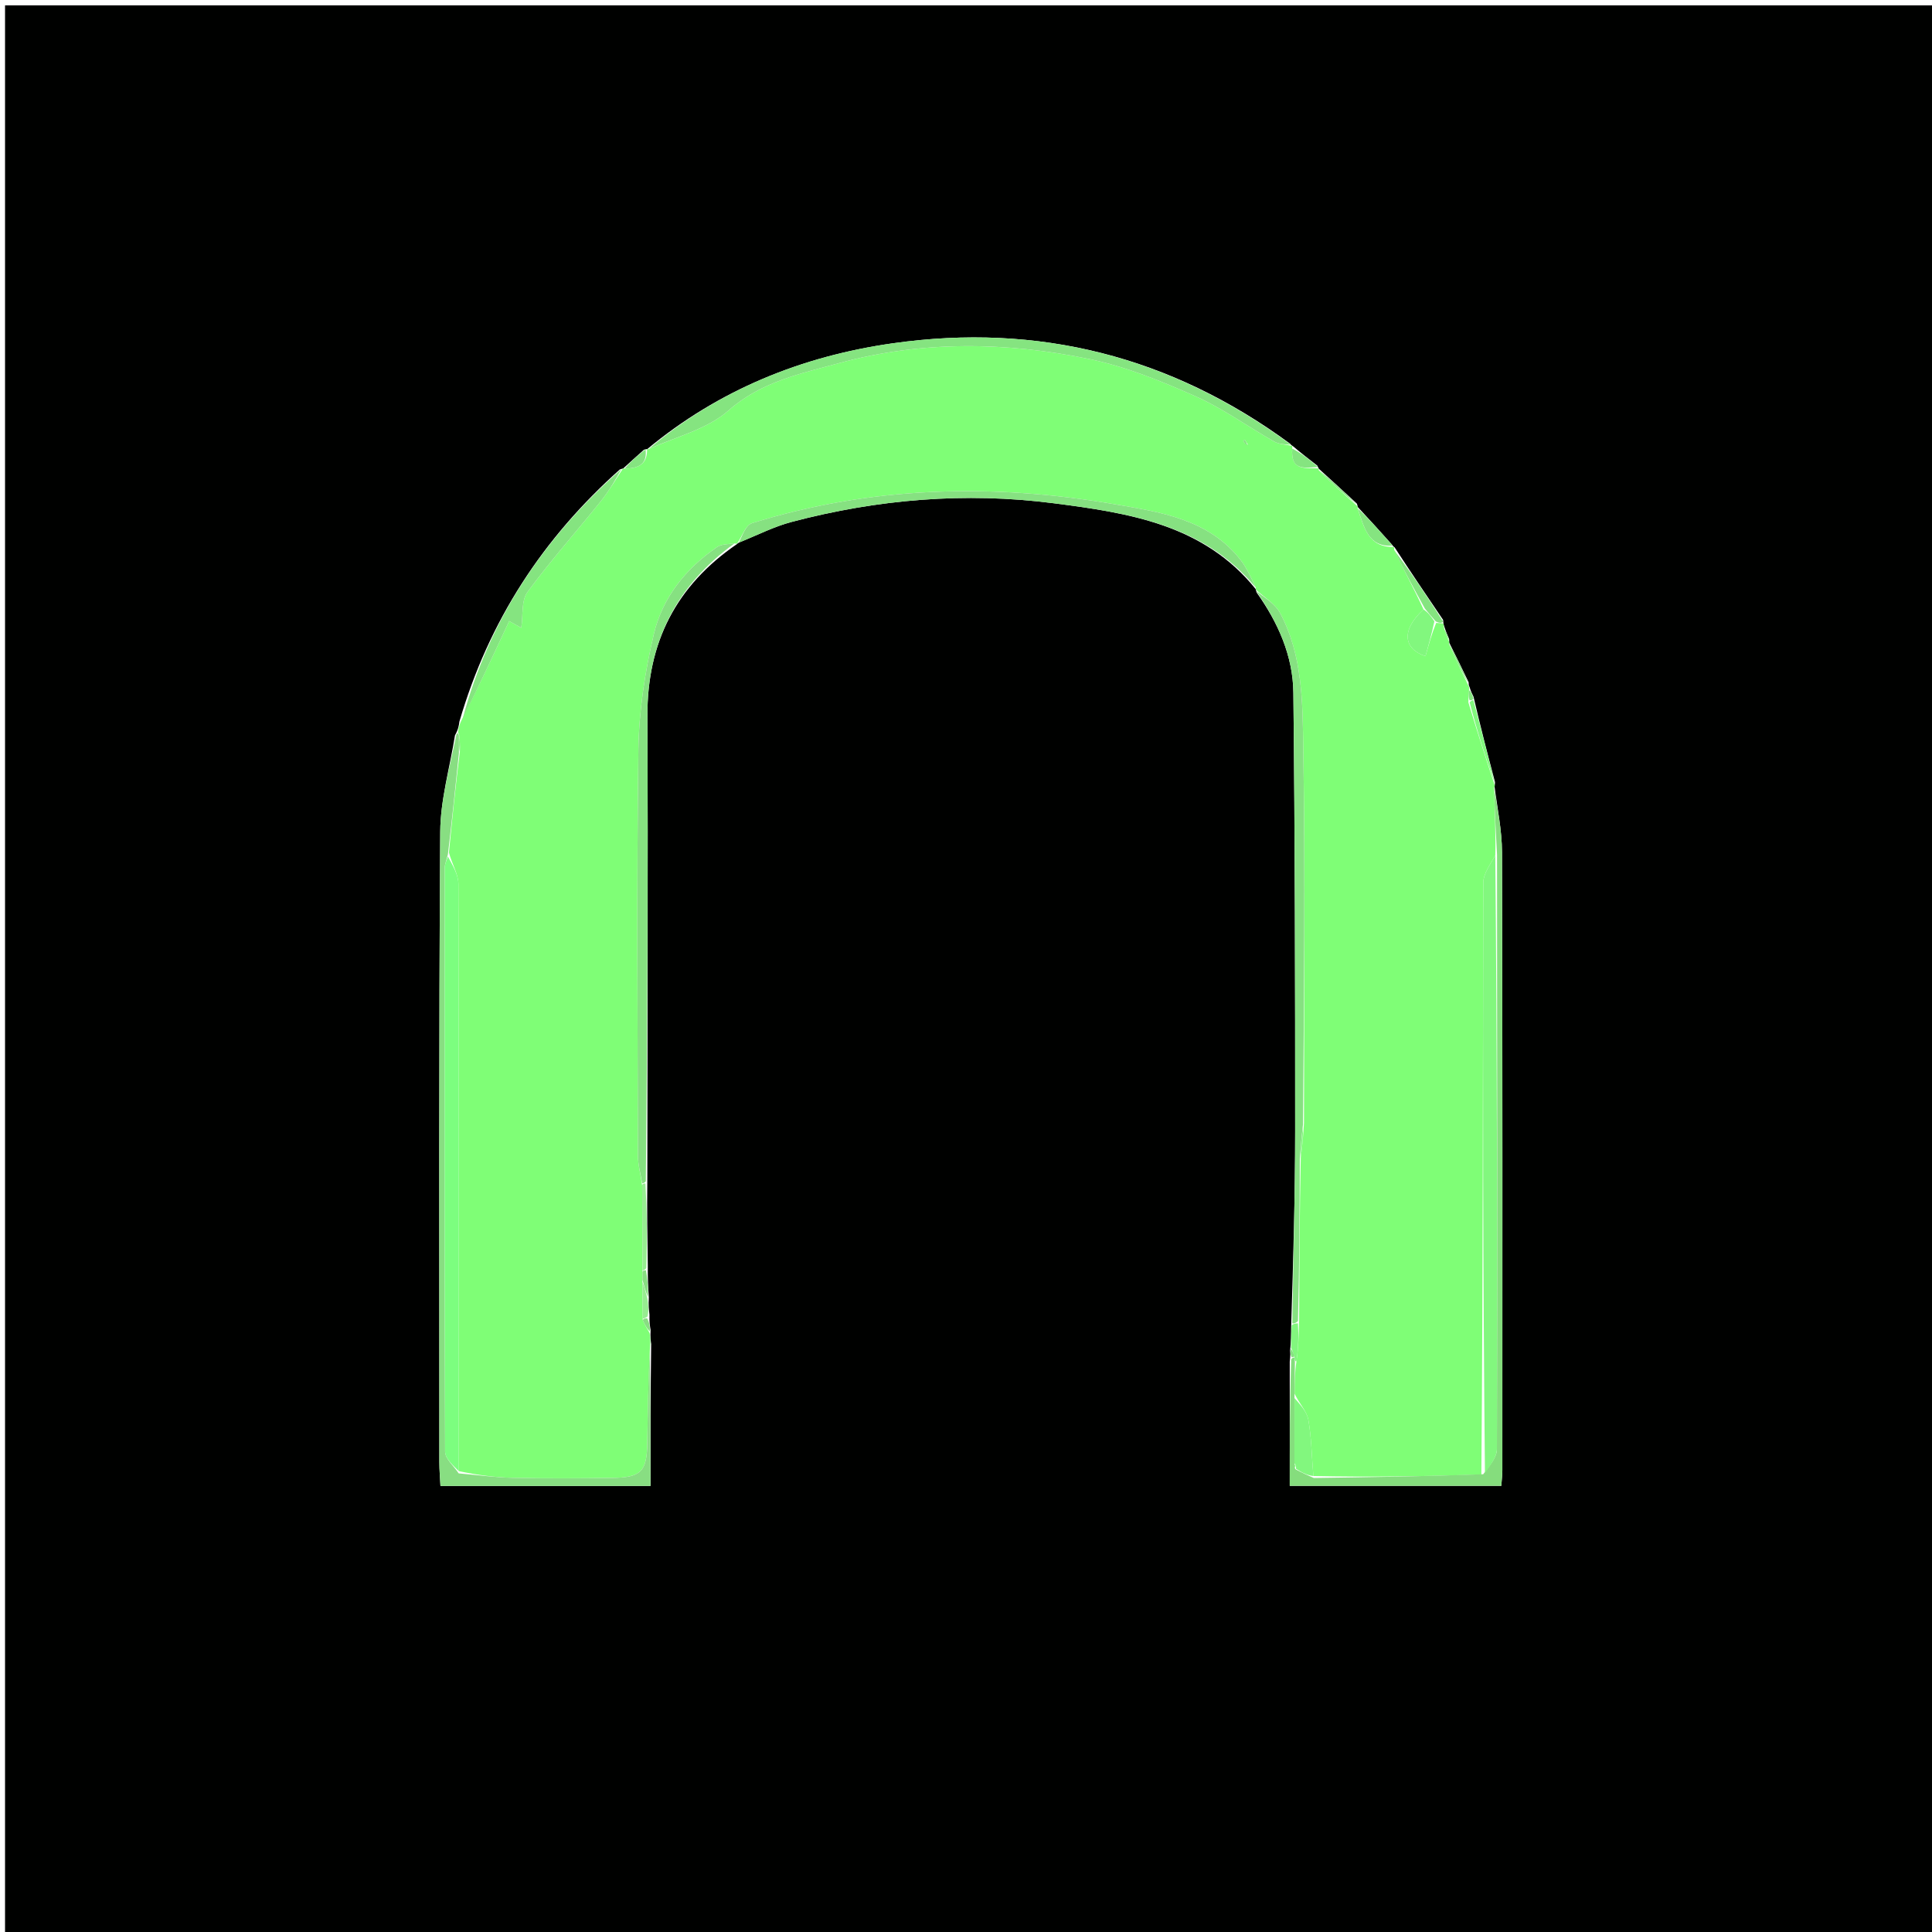 <svg version="1.1" id="Layer_1" xmlns="http://www.w3.org/2000/svg" xmlns:xlink="http://www.w3.org/1999/xlink" x="0px" y="0px"
	 width="100%" viewBox="0 0 400 400" enable-background="new 0 0 400 400" xml:space="preserve">
<path fill="#000100" opacity="1" stroke="none" 
	d="
M274,401 
	C182.695,401 91.89,401 1.043,401 
	C1.043,267.737 1.043,134.473 1.043,1.105 
	C134.222,1.105 267.443,1.105 400.832,1.105 
	C400.832,134.333 400.832,267.667 400.832,401 
	C358.807,401 316.653,401 274,401 
M134.465,272.178 
	C134.353,271.195 134.24,270.212 134.335,268.555 
	C134.214,266.695 134.093,264.835 134.119,262.053 
	C134.033,256.377 133.947,250.702 134.023,244.098 
	C134.046,212.135 134.183,180.172 134.043,148.21 
	C133.977,133.014 140.014,121.24 152.581,112.646 
	C152.581,112.646 152.63,112.514 153.259,112.21 
	C156.789,110.809 160.219,109.033 163.865,108.07 
	C181.704,103.355 199.843,101.834 218.172,104.196 
	C233.733,106.202 249.249,108.599 260.003,121.999 
	C260.003,121.999 259.957,122.015 260.176,122.683 
	C264.612,128.899 267.694,135.811 267.778,143.414 
	C268.111,173.65 268.152,203.89 268.145,234.129 
	C268.142,247.414 267.763,260.699 267.315,274.798 
	C267.309,276.201 267.302,277.605 267.1,279.656 
	C267.139,280.102 267.178,280.549 267.029,281.915 
	C267.029,290.493 267.029,299.07 267.029,307.622 
	C281.789,307.622 296.21,307.622 310.83,307.622 
	C310.919,306.337 311.045,305.369 311.045,304.402 
	C311.051,261.757 311.095,219.111 310.975,176.467 
	C310.962,171.861 309.993,167.258 309.418,162.732 
	C309.418,162.732 309.507,162.761 309.524,161.909 
	C308.033,156.262 306.542,150.614 305.083,144.266 
	C304.783,143.665 304.483,143.063 304.248,142.197 
	C304.248,142.197 304.04,142.02 304.067,141.266 
	C302.728,138.489 301.388,135.712 300.014,132.991 
	C300.014,132.991 300.078,133.005 300.028,132.306 
	C299.684,131.509 299.339,130.712 298.949,129.482 
	C298.949,129.482 298.805,129.07 298.787,128.355 
	C295.44,123.418 292.093,118.48 288.728,113.302 
	C288.728,113.302 288.498,113.234 288.148,112.698 
	C285.798,110.083 283.449,107.468 281.07,104.928 
	C281.07,104.928 281.148,104.905 280.926,104.27 
	C278.288,101.834 275.65,99.398 273.003,97.008 
	C273.003,97.008 273.043,96.985 272.74,96.407 
	C271.048,95.098 269.356,93.789 267.632,92.326 
	C267.632,92.326 267.475,92.313 267.055,91.826 
	C242.464,73.769 214.987,66.8 184.845,71.075 
	C165.985,73.751 148.78,80.728 133.984,93 
	C133.984,93 133.968,92.938 133.332,93.105 
	C131.878,94.402 130.424,95.698 129.002,97.009 
	C129.002,97.009 128.997,96.975 128.354,97.177 
	C112.515,111.331 101.244,128.386 95.114,149.397 
	C95.016,150.171 94.918,150.945 94.199,152.245 
	C93.133,158.907 91.189,165.563 91.144,172.231 
	C90.851,215.728 90.967,259.228 90.963,302.726 
	C90.963,304.327 91.108,305.929 91.191,307.65 
	C106.043,307.65 120.457,307.65 134.68,307.65 
	C134.68,297.914 134.68,288.468 134.82,278.268 
	C134.716,277.514 134.613,276.76 134.707,275.389 
	C134.562,274.56 134.417,273.731 134.465,272.178 
z"/>
<path fill="#7FFE76" opacity="1" stroke="none" 
	d="
M304.04,142.02 
	C304.04,142.02 304.248,142.197 304.161,142.75 
	C304.052,143.866 304.03,144.428 304.008,145.412 
	C305.841,151.476 307.674,157.119 309.507,162.761 
	C309.507,162.761 309.418,162.732 309.319,163.168 
	C309.462,168.062 309.703,172.52 309.582,177.09 
	C308.481,179.059 307.103,180.915 307.098,182.775 
	C306.992,223.544 307.039,264.313 306.698,305.297 
	C294.896,305.675 283.452,305.84 271.922,305.595 
	C271.555,301.432 271.539,297.63 270.876,293.943 
	C270.558,292.176 269.015,290.63 268.024,288.547 
	C268.047,286.077 268.073,284.043 268.421,281.847 
	C268.815,279.114 268.887,276.542 268.967,273.503 
	C269.021,262.011 269.069,250.986 269.311,239.633 
	C269.663,237.195 269.819,235.084 269.974,232.506 
	C269.974,206.405 270.244,180.766 269.835,155.139 
	C269.683,145.613 269.737,135.758 265.05,126.956 
	C263.992,124.968 261.688,123.644 259.957,122.015 
	C259.957,122.015 260.003,121.999 260.003,121.64 
	C258.976,119.511 258.134,117.598 256.892,115.995 
	C250.254,107.43 240.144,106.011 230.621,104.375 
	C205.42,100.047 180.303,100.681 155.682,108.327 
	C154.359,108.738 153.634,111.074 152.63,112.514 
	C152.63,112.514 152.581,112.646 152.137,112.517 
	C150.608,112.665 149.335,112.668 148.467,113.262 
	C141.979,117.706 137.15,123.746 135.37,131.282 
	C133.521,139.112 132.278,147.264 132.171,155.294 
	C131.798,183.254 132.014,211.223 132.076,239.189 
	C132.08,241.128 132.645,243.066 132.954,245.472 
	C132.979,251.641 132.998,257.342 133.013,263.364 
	C133.012,264.113 133.015,264.541 133.01,265.417 
	C133.028,268.249 133.052,270.633 133.077,273.319 
	C133.555,274.416 134.032,275.211 134.509,276.005 
	C134.613,276.76 134.716,277.514 134.57,279.013 
	C134.219,286.06 134.107,292.362 134.021,298.663 
	C133.938,304.667 132.772,305.918 126.673,305.993 
	C119.862,306.078 113.046,306.124 106.238,305.974 
	C102.477,305.892 98.725,305.373 94.978,304.578 
	C94.99,263.755 95.024,223.406 94.911,183.057 
	C94.905,181.031 93.629,179.009 92.946,176.524 
	C93.635,169.356 94.322,162.65 95.205,155.704 
	C95.295,154.329 95.189,153.194 95.029,151.964 
	C94.976,151.869 94.82,151.719 94.82,151.719 
	C94.918,150.945 95.016,150.171 95.619,148.985 
	C99.213,141.931 102.301,135.289 105.42,128.582 
	C106.692,129.293 107.798,129.91 107.923,129.98 
	C108.319,127.377 107.905,124.349 109.204,122.581 
	C113.985,116.073 119.385,110.023 124.441,103.711 
	C126.131,101.602 127.488,99.228 128.997,96.975 
	C128.997,96.975 129.002,97.009 129.373,97.004 
	C132.484,97.031 134.05,95.841 133.968,92.938 
	C133.968,92.938 133.984,93 134.33,92.976 
	C140.127,90.377 146.484,88.826 150.822,84.991 
	C157.596,79.002 165.854,77.331 173.749,75.172 
	C190.815,70.506 208.348,70.754 225.602,74.345 
	C233.115,75.909 240.431,78.898 247.486,82.028 
	C253.183,84.555 258.325,88.318 263.784,91.407 
	C264.846,92.007 266.236,92.026 267.475,92.313 
	C267.475,92.313 267.632,92.326 267.534,92.797 
	C267.144,97.767 270.512,96.744 273.043,96.985 
	C273.043,96.985 273.003,97.008 273.023,97.351 
	C275.745,100.098 278.446,102.501 281.148,104.905 
	C281.148,104.905 281.07,104.928 281.078,105.263 
	C282.427,109.24 283.312,113.323 288.498,113.234 
	C288.498,113.234 288.728,113.302 288.638,113.783 
	C290.702,118.173 292.856,122.083 294.72,126.172 
	C289.973,130.556 290.628,134.36 295.133,135.857 
	C295.765,133.58 296.406,131.268 297.341,128.972 
	C298.024,129.016 298.415,129.043 298.805,129.07 
	C298.805,129.07 298.949,129.482 298.973,130.041 
	C299.357,131.402 299.717,132.203 300.078,133.005 
	C300.078,133.005 300.014,132.991 300.031,133.352 
	C301.378,136.482 302.709,139.251 304.04,142.02 
M258.373,92.066 
	C258.158,91.723 257.943,91.379 257.728,91.035 
	C257.61,91.132 257.38,91.299 257.39,91.315 
	C257.604,91.655 257.844,91.977 258.373,92.066 
z"/>
<path fill="#85E480" opacity="1" stroke="none" 
	d="
M267.265,92.069 
	C266.236,92.026 264.846,92.007 263.784,91.407 
	C258.325,88.318 253.183,84.555 247.486,82.028 
	C240.431,78.898 233.115,75.909 225.602,74.345 
	C208.348,70.754 190.815,70.506 173.749,75.172 
	C165.854,77.331 157.596,79.002 150.822,84.991 
	C146.484,88.826 140.127,90.377 134.304,92.957 
	C148.78,80.728 165.985,73.751 184.845,71.075 
	C214.987,66.8 242.464,73.769 267.265,92.069 
z"/>
<path fill="#88DE82" opacity="1" stroke="none" 
	d="
M95.01,155.943 
	C94.322,162.65 93.635,169.356 92.734,176.878 
	C92.368,178.337 92.082,178.98 92.081,179.624 
	C92.049,219.925 92.007,260.226 92.152,300.526 
	C92.157,302.038 93.989,303.543 94.97,305.051 
	C98.725,305.373 102.477,305.892 106.238,305.974 
	C113.046,306.124 119.862,306.078 126.673,305.993 
	C132.772,305.918 133.938,304.667 134.021,298.663 
	C134.107,292.362 134.219,286.06 134.5,279.391 
	C134.68,288.468 134.68,297.914 134.68,307.65 
	C120.457,307.65 106.043,307.65 91.191,307.65 
	C91.108,305.929 90.963,304.327 90.963,302.726 
	C90.967,259.228 90.851,215.728 91.144,172.231 
	C91.189,165.563 93.133,158.907 94.509,151.982 
	C94.82,151.719 94.976,151.869 95.011,152.352 
	C95.035,153.871 95.022,154.907 95.01,155.943 
z"/>
<path fill="#85DD7D" opacity="1" stroke="none" 
	d="
M309.945,176.978 
	C309.703,172.52 309.462,168.062 309.344,163.128 
	C309.993,167.258 310.962,171.861 310.975,176.467 
	C311.095,219.111 311.051,261.757 311.045,304.402 
	C311.045,305.369 310.919,306.337 310.83,307.622 
	C296.21,307.622 281.789,307.622 267.029,307.622 
	C267.029,299.07 267.029,290.493 267.322,281.451 
	C267.616,280.987 268.015,280.98 268.033,281.238 
	C268.067,281.666 268.083,281.837 268.1,282.008 
	C268.073,284.043 268.047,286.077 268.008,289.014 
	C267.996,294.279 267.998,298.643 268.001,303.246 
	C268.003,303.486 268.023,303.965 268.24,304.208 
	C269.641,304.968 270.825,305.486 272.008,306.004 
	C283.452,305.84 294.896,305.675 307.086,305.225 
	C308.558,303.298 309.918,301.659 309.921,300.016 
	C310.016,259.004 309.968,217.991 309.945,176.978 
z"/>
<path fill="#86E181" opacity="1" stroke="none" 
	d="
M152.944,112.362 
	C153.634,111.074 154.359,108.738 155.682,108.327 
	C180.303,100.681 205.42,100.047 230.621,104.375 
	C240.144,106.011 250.254,107.43 256.892,115.995 
	C258.134,117.598 258.976,119.511 259.992,121.662 
	C249.249,108.599 233.733,106.202 218.172,104.196 
	C199.843,101.834 181.704,103.355 163.865,108.07 
	C160.219,109.033 156.789,110.809 152.944,112.362 
z"/>
<path fill="#86E181" opacity="1" stroke="none" 
	d="
M132.949,245.004 
	C132.645,243.066 132.08,241.128 132.076,239.189 
	C132.014,211.223 131.798,183.254 132.171,155.294 
	C132.278,147.264 133.521,139.112 135.37,131.282 
	C137.15,123.746 141.979,117.706 148.467,113.262 
	C149.335,112.668 150.608,112.665 152.067,112.513 
	C140.014,121.24 133.977,133.014 134.043,148.21 
	C134.183,180.172 134.046,212.135 133.714,244.555 
	C133.405,245.012 132.949,245.004 132.949,245.004 
z"/>
<path fill="#86E181" opacity="1" stroke="none" 
	d="
M260.067,122.349 
	C261.688,123.644 263.992,124.968 265.05,126.956 
	C269.737,135.758 269.683,145.613 269.835,155.139 
	C270.244,180.766 269.974,206.405 269.77,232.836 
	C269.417,235.742 269.267,237.851 269.116,239.961 
	C269.069,250.986 269.021,262.011 268.733,273.513 
	C268.179,274.018 267.867,274.016 267.554,273.985 
	C267.763,260.699 268.142,247.414 268.145,234.129 
	C268.152,203.89 268.111,173.65 267.778,143.414 
	C267.694,135.811 264.612,128.899 260.067,122.349 
z"/>
<path fill="#85E480" opacity="1" stroke="none" 
	d="
M128.676,97.076 
	C127.488,99.228 126.131,101.602 124.441,103.711 
	C119.385,110.023 113.985,116.073 109.204,122.581 
	C107.905,124.349 108.319,127.377 107.923,129.98 
	C107.798,129.91 106.692,129.293 105.42,128.582 
	C102.301,135.289 99.213,141.931 95.801,148.755 
	C101.244,128.386 112.515,111.331 128.676,97.076 
z"/>
<path fill="#82F77E" opacity="1" stroke="none" 
	d="
M309.515,162.335 
	C307.674,157.119 305.841,151.476 304.268,145.41 
	C304.703,144.979 304.877,144.973 305.051,144.967 
	C306.542,150.614 308.033,156.262 309.515,162.335 
z"/>
<path fill="#85E480" opacity="1" stroke="none" 
	d="
M298.796,128.713 
	C298.415,129.043 298.024,129.016 297.267,128.67 
	C296.271,127.566 295.641,126.78 295.01,125.993 
	C292.856,122.083 290.702,118.173 288.647,113.903 
	C292.093,118.48 295.44,123.418 298.796,128.713 
z"/>
<path fill="#85E480" opacity="1" stroke="none" 
	d="
M288.323,112.966 
	C283.312,113.323 282.427,109.24 281.093,105.225 
	C283.449,107.468 285.798,110.083 288.323,112.966 
z"/>
<path fill="#85E480" opacity="1" stroke="none" 
	d="
M281.037,104.587 
	C278.446,102.501 275.745,100.098 273.027,97.329 
	C275.65,99.398 278.288,101.834 281.037,104.587 
z"/>
<path fill="#82F77E" opacity="1" stroke="none" 
	d="
M267.435,274.391 
	C267.867,274.016 268.179,274.018 268.726,273.98 
	C268.887,276.542 268.815,279.114 268.421,281.847 
	C268.083,281.837 268.067,281.666 268.001,280.973 
	C267.733,279.97 267.514,279.49 267.295,279.009 
	C267.302,277.605 267.309,276.201 267.435,274.391 
z"/>
<path fill="#97EC91" opacity="1" stroke="none" 
	d="
M132.954,245.472 
	C132.949,245.004 133.405,245.012 133.633,245.019 
	C133.947,250.702 134.033,256.377 133.807,262.532 
	C133.494,263.011 133.017,263.043 133.017,263.043 
	C132.998,257.342 132.979,251.641 132.954,245.472 
z"/>
<path fill="#85E480" opacity="1" stroke="none" 
	d="
M272.891,96.696 
	C270.512,96.744 267.144,97.767 267.55,92.875 
	C269.356,93.789 271.048,95.098 272.891,96.696 
z"/>
<path fill="#85E480" opacity="1" stroke="none" 
	d="
M304.054,141.643 
	C302.709,139.251 301.378,136.482 300.048,133.324 
	C301.388,135.712 302.728,138.489 304.054,141.643 
z"/>
<path fill="#85E480" opacity="1" stroke="none" 
	d="
M133.65,93.021 
	C134.05,95.841 132.484,97.031 129.357,96.997 
	C130.424,95.698 131.878,94.402 133.65,93.021 
z"/>
<path fill="#88DE82" opacity="1" stroke="none" 
	d="
M133.013,263.364 
	C133.017,263.043 133.494,263.011 133.733,262.994 
	C134.093,264.835 134.214,266.695 134.144,268.528 
	C133.642,267.324 133.329,266.147 133.017,264.969 
	C133.015,264.541 133.012,264.113 133.013,263.364 
z"/>
<path fill="#97EC91" opacity="1" stroke="none" 
	d="
M133.01,265.417 
	C133.329,266.147 133.642,267.324 134.041,268.865 
	C134.24,270.212 134.353,271.195 134.069,272.563 
	C133.475,272.971 133.276,272.994 133.077,273.017 
	C133.052,270.633 133.028,268.249 133.01,265.417 
z"/>
<path fill="#88DE82" opacity="1" stroke="none" 
	d="
M133.077,273.319 
	C133.276,272.994 133.475,272.971 133.973,272.925 
	C134.417,273.731 134.562,274.56 134.608,275.697 
	C134.032,275.211 133.555,274.416 133.077,273.319 
z"/>
<path fill="#85E480" opacity="1" stroke="none" 
	d="
M300.053,132.656 
	C299.717,132.203 299.357,131.402 298.996,130.258 
	C299.339,130.712 299.684,131.509 300.053,132.656 
z"/>
<path fill="#85E480" opacity="1" stroke="none" 
	d="
M305.067,144.617 
	C304.877,144.973 304.703,144.979 304.268,144.988 
	C304.03,144.428 304.052,143.866 304.128,142.883 
	C304.483,143.063 304.783,143.665 305.067,144.617 
z"/>
<path fill="#86E181" opacity="1" stroke="none" 
	d="
M267.198,279.333 
	C267.514,279.49 267.733,279.97 267.983,280.715 
	C268.015,280.98 267.616,280.987 267.416,280.991 
	C267.178,280.549 267.139,280.102 267.198,279.333 
z"/>
<path fill="#7CFE7F" opacity="1" stroke="none" 
	d="
M94.978,304.578 
	C93.989,303.543 92.157,302.038 92.152,300.526 
	C92.007,260.226 92.049,219.925 92.081,179.624 
	C92.082,178.98 92.368,178.337 92.733,177.339 
	C93.629,179.009 94.905,181.031 94.911,183.057 
	C95.024,223.406 94.99,263.755 94.978,304.578 
z"/>
<path fill="#82F77E" opacity="1" stroke="none" 
	d="
M309.582,177.09 
	C309.968,217.991 310.016,259.004 309.921,300.016 
	C309.918,301.659 308.558,303.298 307.443,305.01 
	C307.039,264.313 306.992,223.544 307.098,182.775 
	C307.103,180.915 308.481,179.059 309.582,177.09 
z"/>
<path fill="#82F77E" opacity="1" stroke="none" 
	d="
M267.999,303.006 
	C267.998,298.643 267.996,294.279 268.011,289.45 
	C269.015,290.63 270.558,292.176 270.876,293.943 
	C271.539,297.63 271.555,301.432 271.922,305.595 
	C270.825,305.486 269.641,304.968 268.332,304.101 
	C268.318,303.462 268.249,303.214 267.999,303.006 
z"/>
<path fill="#82F77E" opacity="1" stroke="none" 
	d="
M294.72,126.172 
	C295.641,126.78 296.271,127.566 296.974,128.654 
	C296.406,131.268 295.765,133.58 295.133,135.857 
	C290.628,134.36 289.973,130.556 294.72,126.172 
z"/>
<path fill="#82F77E" opacity="1" stroke="none" 
	d="
M269.311,239.633 
	C269.267,237.851 269.417,235.742 269.772,233.303 
	C269.819,235.084 269.663,237.195 269.311,239.633 
z"/>
<path fill="#85E480" opacity="1" stroke="none" 
	d="
M258.226,92.185 
	C257.844,91.977 257.604,91.655 257.39,91.315 
	C257.38,91.299 257.61,91.132 257.728,91.035 
	C257.943,91.379 258.158,91.723 258.226,92.185 
z"/>
<path fill="#85E480" opacity="1" stroke="none" 
	d="
M95.205,155.704 
	C95.022,154.907 95.035,153.871 95.065,152.446 
	C95.189,153.194 95.295,154.329 95.205,155.704 
z"/>
<path fill="#7FFE76" opacity="1" stroke="none" 
	d="
M268.001,303.246 
	C268.249,303.214 268.318,303.462 268.114,303.858 
	C268.023,303.965 268.003,303.486 268.001,303.246 
z"/>
</svg>